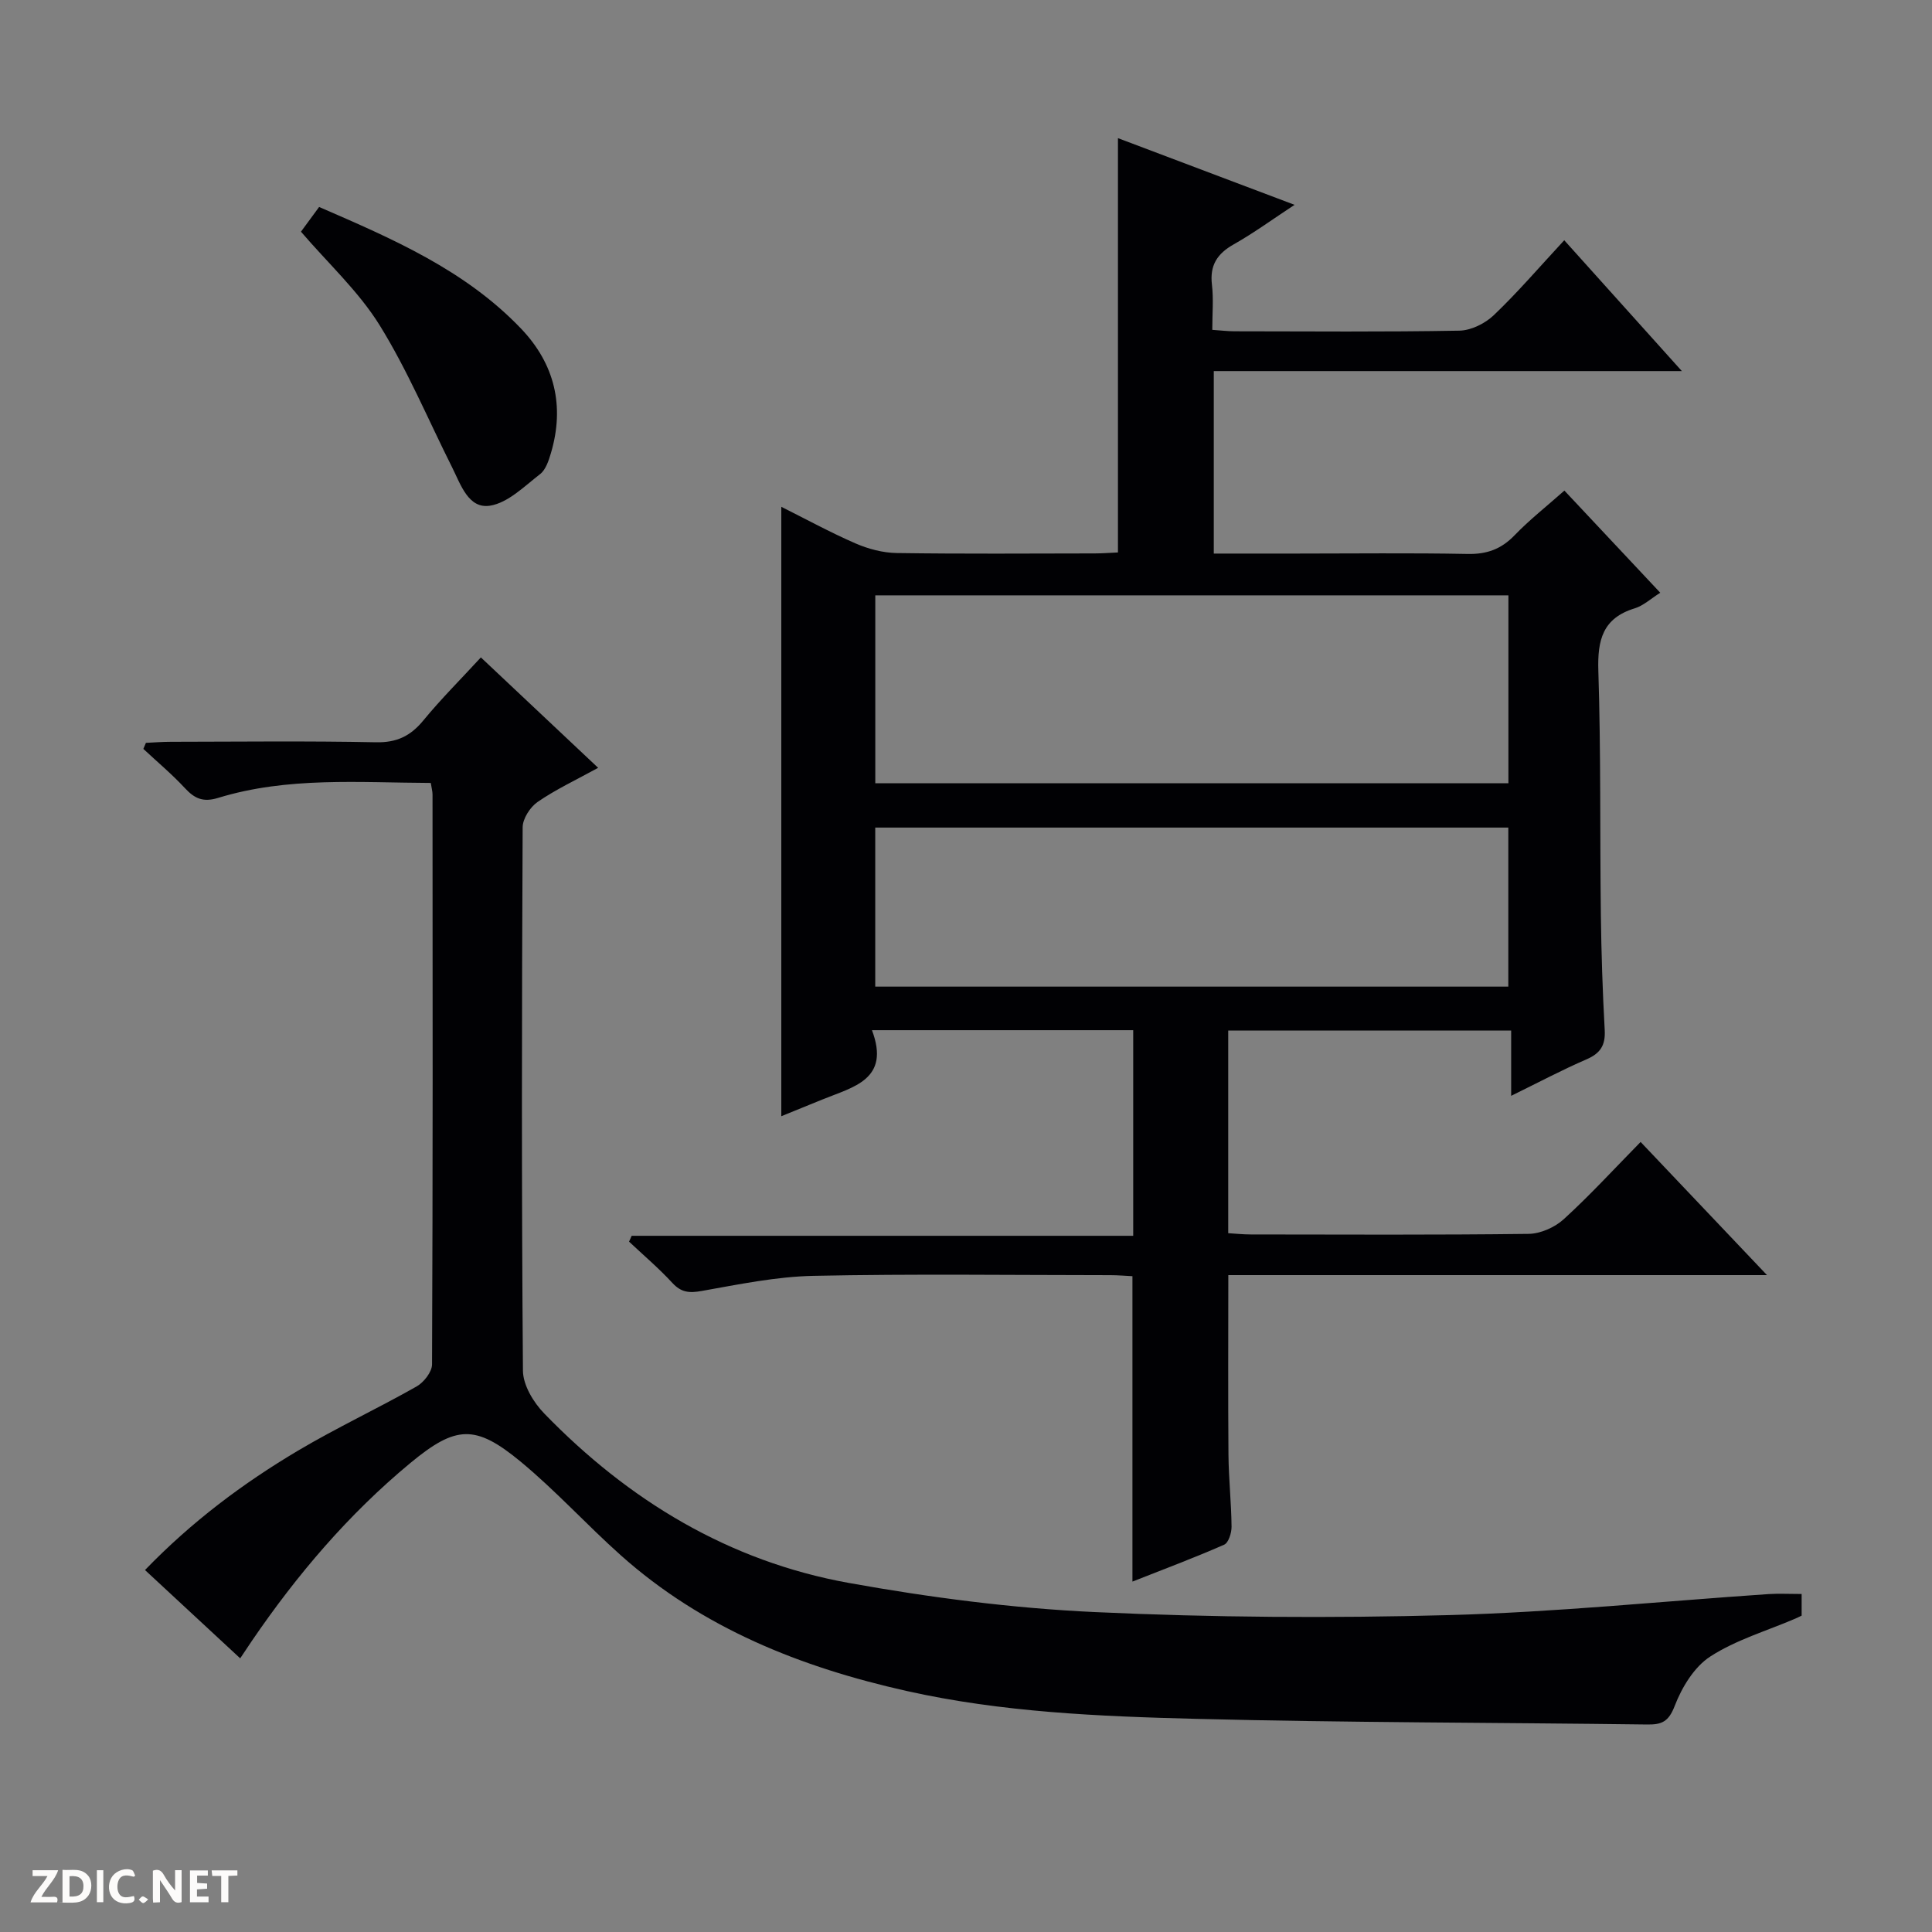 <svg enable-background="new 0 0 400 400" viewBox="0 0 400 400" xmlns="http://www.w3.org/2000/svg"><rect x="0" y="0" width="400" height="400" fill="#808080" stroke="none"/><g fill="#fcfbfa"><path d="m37.59 393.81c-.92.31-1.52.05-2-.78-.7-1.2-1.52-2.34-2.47-3.78v4.59c-.55.03-.95.05-1.41.07-.03-.37-.06-.64-.06-.91 0-1.91 0-3.81 0-5.7 1.13-.41 1.77-.03 2.29.91.62 1.11 1.38 2.14 2.31 3.19v-4.2h1.35v6.61z"/><path d="m12.94 393.88v-6.75c1.9.19 3.93-.54 5.37 1.29.8 1.01.78 2.88.03 3.97-1.37 1.97-3.4 1.51-6.4 1.49m2.45-1.22c2.04.12 2.92-.58 2.89-2.21-.03-1.51-.98-2.19-2.89-2z"/><path d="m11.81 393.87h-5.49c.68-2.18 2.47-3.48 3.51-5.45h-3.08v-1.21h5.29c-.71 2.13-2.44 3.48-3.47 5.51.86 0 1.63.04 2.39-.01.79-.05 1.14.21.85 1.16"/><path d="m39.33 393.86v-6.61h3.7v1.07h-2.22v1.52c.68.04 1.34.09 2.07.13v1.07c-.72.05-1.38.09-2.1.14v1.48h2.4v1.19h-3.85z"/><path d="m27.71 388.56c-1.15-.3-2.46-.61-3.1.64-.37.73-.41 1.93-.06 2.67.63 1.35 1.99.93 3.17.68.35.94-.01 1.32-.93 1.46-1.62.25-3.05-.27-3.76-1.48-.73-1.24-.6-3.03.31-4.17.88-1.11 2.71-1.7 4-1.16.32.13.44.74.65 1.12-.1.08-.19.16-.28.24"/><path d="m49.15 387.24v1.07c-.59.02-1.17.05-1.87.08v5.44h-1.48v-5.44h-1.85c-.05-.4-.08-.73-.13-1.15z"/><path d="m20.06 387.21h1.33v6.62h-1.33z"/><path d="m30.68 393.25c-.39.38-.8.79-1.05.76-.32-.05-.6-.45-.9-.7.26-.24.51-.64.8-.67.29-.04.62.3 1.15.61"/></g><path d="m365.84 264c-38.04 0-74.63 0-111.53 0 0 12.61-.07 24.88.03 37.14.04 4.98.59 9.96.64 14.94.01 1.28-.62 3.33-1.53 3.73-6.19 2.72-12.53 5.09-18.99 7.64 0-21.32 0-42.05 0-63.23-1.35-.06-2.95-.21-4.55-.21-20.5-.01-41-.29-61.49.14-7.73.16-15.47 1.77-23.13 3.13-2.58.46-4.25.33-6.09-1.67-2.79-3.03-5.95-5.71-8.96-8.54.18-.4.36-.8.54-1.21h103.84c0-14.53 0-28.41 0-42.57-17.75 0-35.48 0-54.09 0 3.87 10.25-3.91 11.75-10.29 14.36-2.88 1.18-5.76 2.34-8.48 3.45 0-42.12 0-83.92 0-126.17 5.01 2.5 10.09 5.28 15.37 7.58 2.65 1.15 5.68 1.95 8.55 1.99 13.66.2 27.33.1 41 .08 1.63 0 3.26-.14 4.78-.2 0-28.64 0-56.89 0-85.78 11.95 4.51 23.84 9.01 36.57 13.81-4.61 3.02-8.47 5.85-12.6 8.18-3.44 1.94-4.99 4.36-4.51 8.37.35 2.95.07 5.97.07 9.33 1.74.12 3.19.3 4.64.3 15.5.02 31 .15 46.5-.13 2.44-.04 5.35-1.49 7.15-3.21 4.93-4.7 9.38-9.9 14.58-15.51 7.99 8.89 15.79 17.57 24.35 27.09-32.91 0-64.76 0-96.91 0v37.78h17.06c11.83 0 23.67-.15 35.5.08 3.98.08 6.96-1 9.72-3.87 3.09-3.21 6.63-5.98 10.31-9.25 6.63 7.06 13.09 13.95 19.85 21.15-1.97 1.24-3.49 2.68-5.29 3.23-6.64 2.03-7.73 6.56-7.53 12.93.54 16.82.31 33.65.52 50.48.1 7.98.36 15.96.8 23.93.17 3.14-.91 4.8-3.78 6.04-5.01 2.16-9.85 4.74-15.59 7.55 0-4.83 0-9 0-13.52-19.89 0-39.1 0-58.58 0v41.96c1.52.09 3.1.26 4.68.26 19.17.02 38.33.12 57.5-.12 2.47-.03 5.44-1.35 7.29-3.04 5.41-4.93 10.37-10.35 15.91-15.99 8.56 9.03 16.87 17.79 26.17 27.57zm-184.62-101.84h131.08c0-13.18 0-25.94 0-38.9-43.81 0-87.34 0-131.08 0zm131.06 9.18c-43.92 0-87.46 0-131.07 0v32.93h131.07c0-11.07 0-21.81 0-32.93z" fill="#010104"/><path d="m373.01 330.02v4.48c-.51.24-.93.46-1.36.64-5.9 2.53-12.24 4.38-17.55 7.82-3.33 2.15-5.89 6.38-7.37 10.23-1.25 3.24-2.64 3.89-5.67 3.85-31.13-.41-62.28-.38-93.4-1.17-20.08-.51-40.2-1.35-59.95-5.77-21.87-4.9-42.24-12.97-59.2-28.11-7.06-6.3-13.46-13.38-20.74-19.39-9.36-7.73-13.38-7.5-22.8.29-12.78 10.58-23.45 23.11-32.79 36.79-.74 1.08-1.45 2.17-2.45 3.66-6.62-6.14-13.01-12.07-19.71-18.28 9.63-9.97 20.24-17.93 31.68-24.72 7.99-4.74 16.45-8.7 24.54-13.28 1.5-.85 3.21-3.02 3.21-4.59.17-39.32.13-78.65.1-117.98 0-.64-.19-1.28-.36-2.39-14.82-.06-29.62-1.32-44.01 3.09-3.09.95-4.86.18-6.88-2-2.68-2.89-5.73-5.44-8.62-8.14.18-.42.35-.83.53-1.25 1.72-.08 3.43-.22 5.15-.22 14.16-.02 28.33-.19 42.49.1 4.3.09 7.15-1.3 9.8-4.52 3.68-4.48 7.81-8.59 11.91-13.05 8.03 7.56 15.87 14.94 24.28 22.86-4.57 2.51-8.77 4.47-12.53 7.06-1.55 1.07-3.1 3.47-3.1 5.27-.18 37.49-.24 74.99.06 112.48.02 3 2.18 6.58 4.41 8.87 17.46 18.01 38.25 30.61 63.06 35.08 16.78 3.02 33.84 5.24 50.86 6.03 24.42 1.13 48.94 1.29 73.38.63 22.07-.6 44.1-2.86 66.15-4.35 2.12-.14 4.26-.02 6.88-.02z" fill="#010104"/><path d="m62.31 47.97c.95-1.3 2.21-3.01 3.76-5.12 15.13 6.57 30.21 13.03 41.83 25.21 6.94 7.28 9.05 16.01 6.16 25.76-.46 1.55-1.07 3.43-2.24 4.34-3.27 2.53-6.66 5.96-10.39 6.54-4.44.68-6.03-4.35-7.8-7.89-4.96-9.88-9.26-20.18-15.07-29.54-4.34-6.97-10.6-12.72-16.25-19.3z" fill="#010104"/></svg>